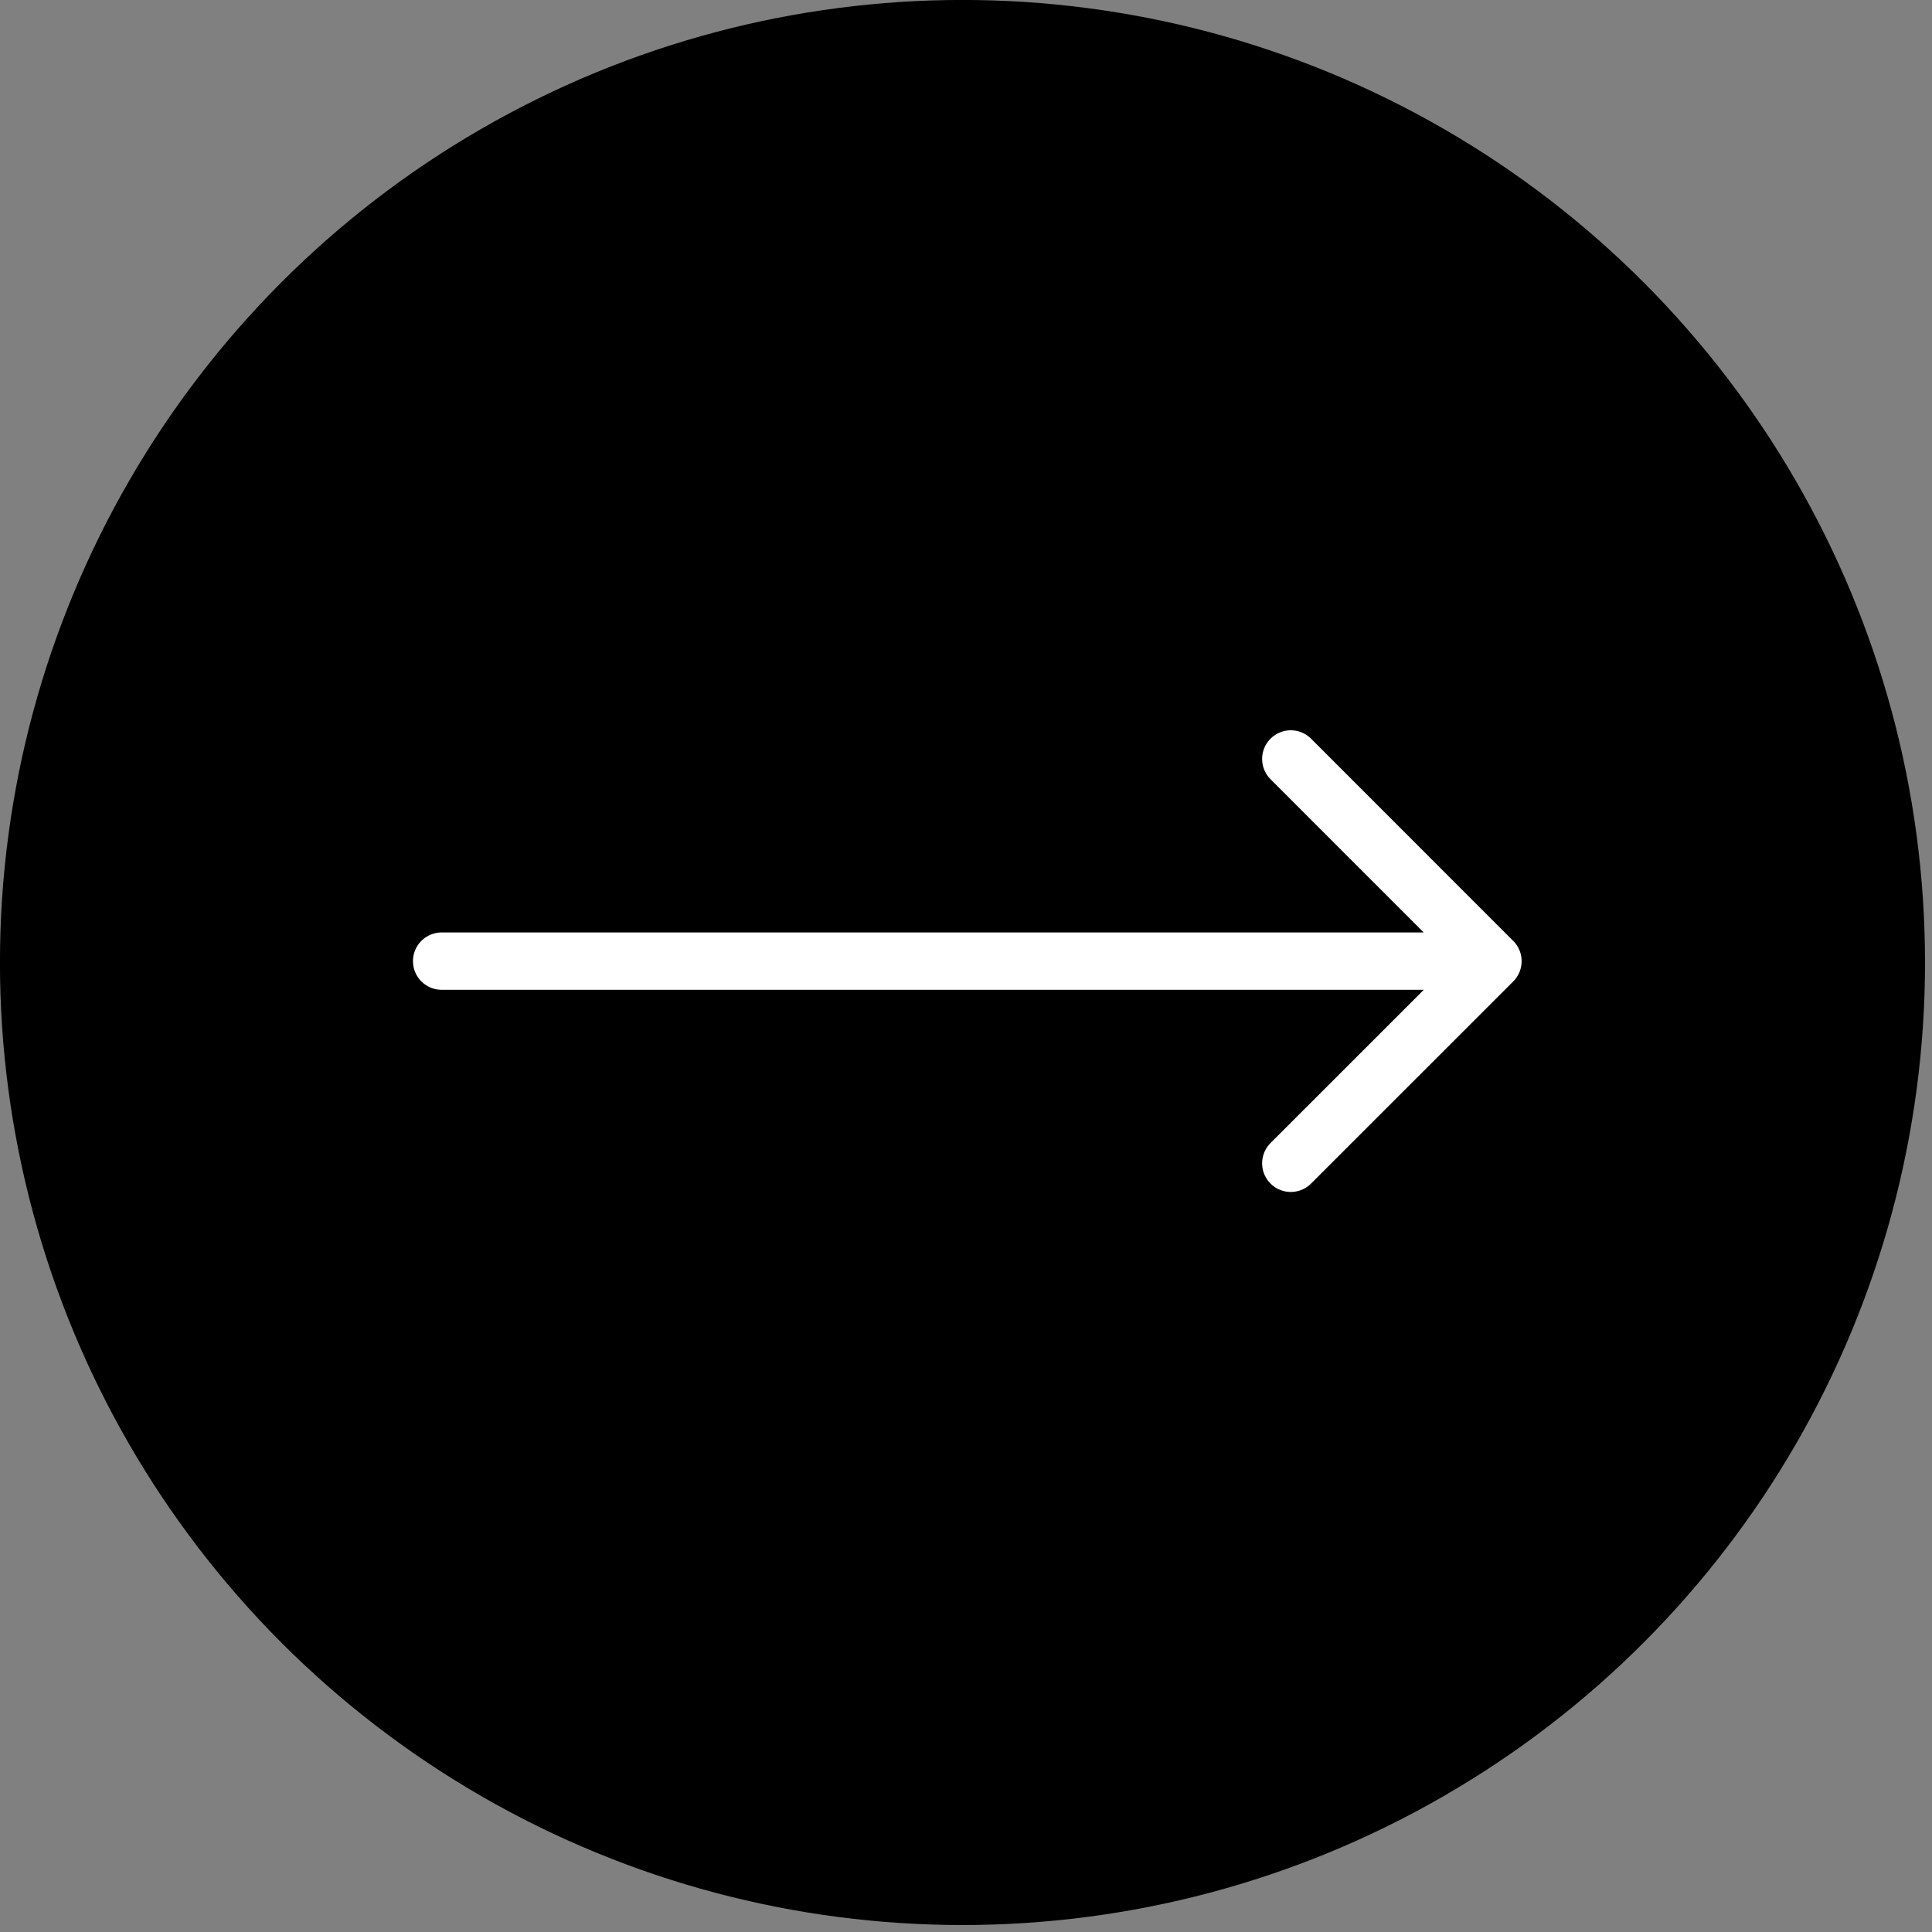 <?xml version="1.0" encoding="UTF-8" standalone="no"?><!DOCTYPE svg PUBLIC "-//W3C//DTD SVG 1.1//EN" "http://www.w3.org/Graphics/SVG/1.1/DTD/svg11.dtd"><svg width="100%" height="100%" viewBox="0 0 92 92" version="1.1" xmlns="http://www.w3.org/2000/svg" xmlns:xlink="http://www.w3.org/1999/xlink" xml:space="preserve" xmlns:serif="http://www.serif.com/" style="fill-rule:evenodd;clip-rule:evenodd;stroke-linecap:round;stroke-linejoin:round;"><rect x="0" y="0" width="92" height="92" fill="#808080" stroke="none"/><g id="Page-1"><g id="AZIENDA"><g id="Group-8-Copy-2"><g id="Group-4"><circle id="Ellipse-1" cx="46.009" cy="45.569" r="42.777"/></g><g id="system-uicons:arrow-right"><path id="Vector" d="M61.466,55.395l9.627,-9.624l-9.627,-9.631m-40.436,9.628l50.063,-0" style="fill:none;fill-rule:nonzero;stroke:#fff;stroke-width:2.73px;"/></g><g id="Group-7"><circle id="Ellipse-11" serif:id="Ellipse-1" cx="45.833" cy="45.833" r="43.75" style="fill:none;stroke:#000;stroke-width:4.17px;stroke-linecap:butt;stroke-linejoin:miter;"/></g></g></g></g></svg>